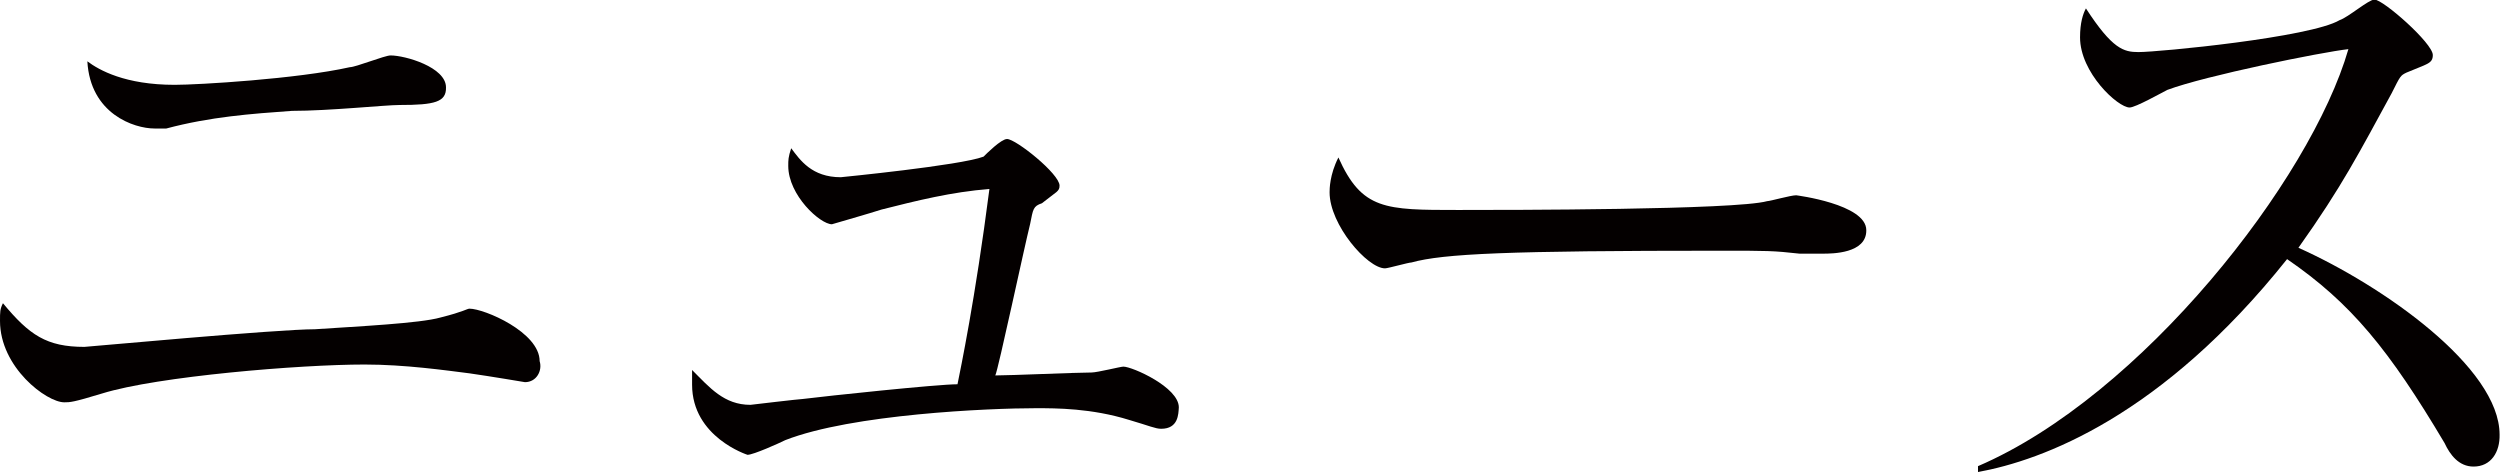 <?xml version="1.0" encoding="utf-8"?>
<!-- Generator: Adobe Illustrator 18.1.1, SVG Export Plug-In . SVG Version: 6.00 Build 0)  -->
<svg version="1.1" id="レイヤー_1" xmlns="http://www.w3.org/2000/svg" xmlns:xlink="http://www.w3.org/1999/xlink" x="0px"
	 y="0px" width="595.3px" height="112.5px" viewBox="0 364.7 595.3 112.5" enable-background="new 0 364.7 595.3 112.5"
	 xml:space="preserve">
<g>
	<path fill="#040000" d="M125,455.7c0,0-8.3-1.4-13.2-2.1c-5.6-0.7-15.3-2.1-25-2.1c-15.3,0-49.3,2.8-62.5,6.9
		c-6.9,2.1-7.6,2.1-9,2.1c-4.2,0-15.3-8.3-15.3-19.4c0-2.1,0-2.8,0.7-4.2c6.3,7.6,10.4,10.4,19.4,10.4c0.7,0,45.8-4.2,54.9-4.2
		c10.4-0.7,25-1.4,29.9-2.8c5.6-1.4,6.3-2.1,6.9-2.1c3.5,0,16.7,5.6,16.7,12.5C129.2,452.9,127.8,455.7,125,455.7z M95.2,389.7
		c-3.5,0-16.7,1.4-25.7,1.4c-9.7,0.7-19.4,1.4-29.9,4.2c-1.4,0-2.1,0-2.8,0c-4.9,0-15.3-3.5-16-16c2.8,2.1,9,5.6,20.8,5.6
		c5.6,0,29.2-1.4,41.7-4.2c1.4,0,8.3-2.8,9.7-2.8c3.5,0,13.2,2.8,13.2,7.6C106.3,389,103.5,389.7,95.2,389.7z"/>
	<path fill="#040000" d="M276.5,466.8c-1.4,0-2.8-0.7-7.6-2.1c-9-2.8-17.4-2.8-22.2-2.8c-11.1,0-43.8,1.4-59.7,7.6
		c-1.4,0.7-7.6,3.5-9,3.5c0,0-13.2-4.2-13.2-16.7c0-1.4,0-2.1,0-3.5c4.2,4.2,7.6,8.3,13.9,8.3c0,0,11.8-1.4,12.5-1.4
		c5.6-0.7,32-3.5,36.8-3.5c0.7-3.5,4.2-20.1,7.6-46.5c-9,0.7-17.4,2.8-25.7,4.9c-2.1,0.7-11.8,3.5-11.8,3.5
		c-2.8,0-10.4-6.9-10.4-13.9c0-1.4,0-2.1,0.7-4.2c2.1,2.8,4.9,6.9,11.8,6.9c0,0,28.5-2.8,34-4.9c0.7-0.7,4.2-4.2,5.6-4.2
		c2.1,0,12.5,8.3,12.5,11.1c0,1.4-0.7,1.4-4.2,4.2c-2.1,0.7-2.1,1.4-2.8,4.9c-1.4,5.6-7.6,34.7-8.3,36.1c3.5,0,19.4-0.7,22.9-0.7
		c1.4,0,6.9-1.4,7.6-1.4c2.1,0,13.2,4.9,13.2,9.7C280.6,463.3,280.6,466.8,276.5,466.8z"/>
	<path fill="#040000" d="M434.1,425.1c-1.4,0-5.6,0-5.6,0c-6.3-0.7-7.6-0.7-18.8-0.7c-50.7,0-66,0.7-73.6,2.8
		c-0.7,0-5.6,1.4-6.3,1.4c-4.2,0-13.2-10.4-13.2-18.1c0-0.7,0-4.2,2.1-8.3c5.6,12.5,11.1,12.5,28.5,12.5c11.8,0,66,0,73.6-2.1
		c0.7,0,5.6-1.4,6.9-1.4c0,0,16.7,2.1,16.7,8.3C444.5,425.1,436.2,425.1,434.1,425.1z"/>
	<path fill="#040000" d="M589,475.8c-3.5,0-5.6-2.8-6.9-5.6c-13.2-22.2-22.2-33.3-37.5-43.8c-29.9,37.5-58.3,47.9-73.6,50.7v-1.4
		c38.9-16.7,79.2-68.1,88.2-99.3c-6.3,0.7-34,6.3-43.1,9.7c-1.4,0.7-7.6,4.2-9,4.2c-2.8,0-11.8-8.3-11.8-16.7c0-3.5,0.7-5.6,1.4-6.9
		c6.3,9.7,9,10.4,12.5,10.4c4.9,0,41-3.5,47.9-7.6c2.1-0.7,6.9-4.9,8.3-4.9c2.1,0,13.9,10.4,13.9,13.2c0,2.1-1.4,2.1-6.3,4.2
		c-1.4,0.7-1.4,0.7-3.5,4.9c-7.6,13.9-11.8,22.2-22.2,36.8c20.1,9,47.9,28.5,47.9,44.5C595.3,472.3,593.2,475.8,589,475.8z"/>
</g>
</svg>

